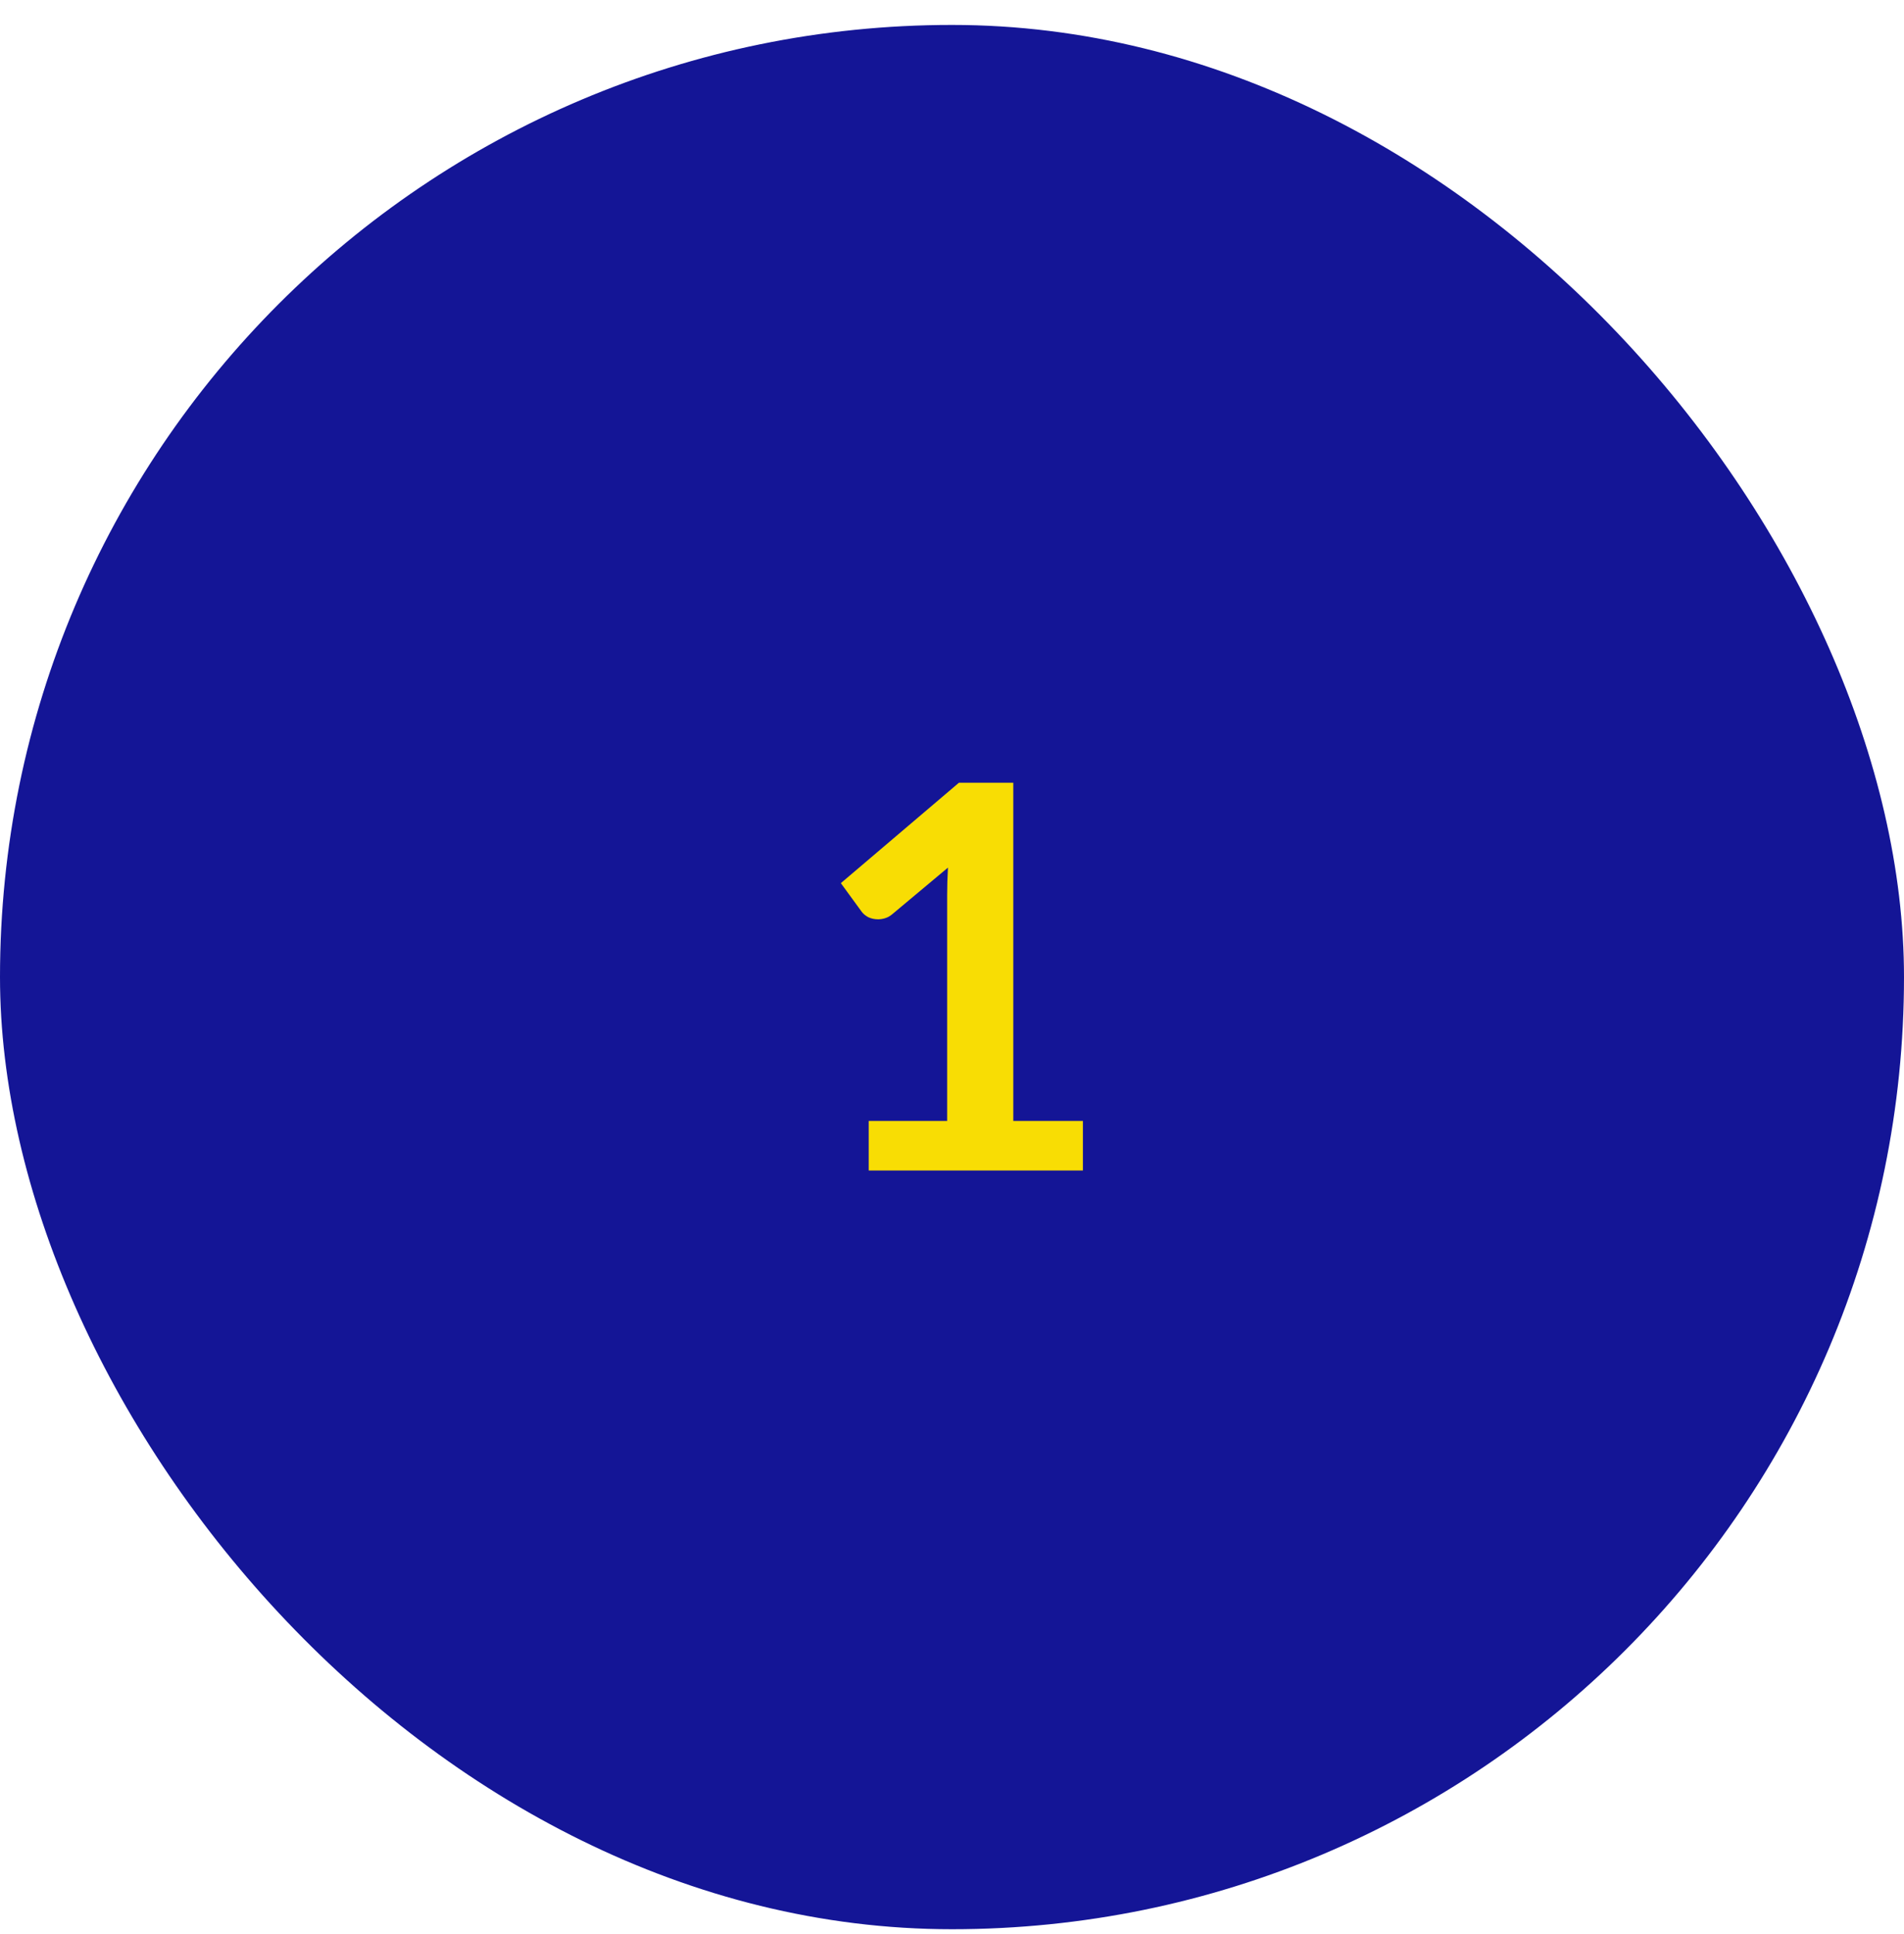<svg xmlns="http://www.w3.org/2000/svg" width="64" height="65" viewBox="0 0 64 65" fill="none"><rect y="0.838" width="64" height="64" rx="32" fill="#141596"></rect><path d="M29.2 37.673H31.837V30.086C31.837 29.792 31.846 29.483 31.864 29.159L29.992 30.725C29.914 30.791 29.833 30.836 29.749 30.86C29.671 30.884 29.593 30.896 29.515 30.896C29.395 30.896 29.284 30.872 29.182 30.824C29.086 30.77 29.014 30.71 28.966 30.644L28.264 29.681L32.233 26.306H34.06V37.673H36.4V39.338H29.2V37.673Z" fill="#F8DD04"></path></svg>
